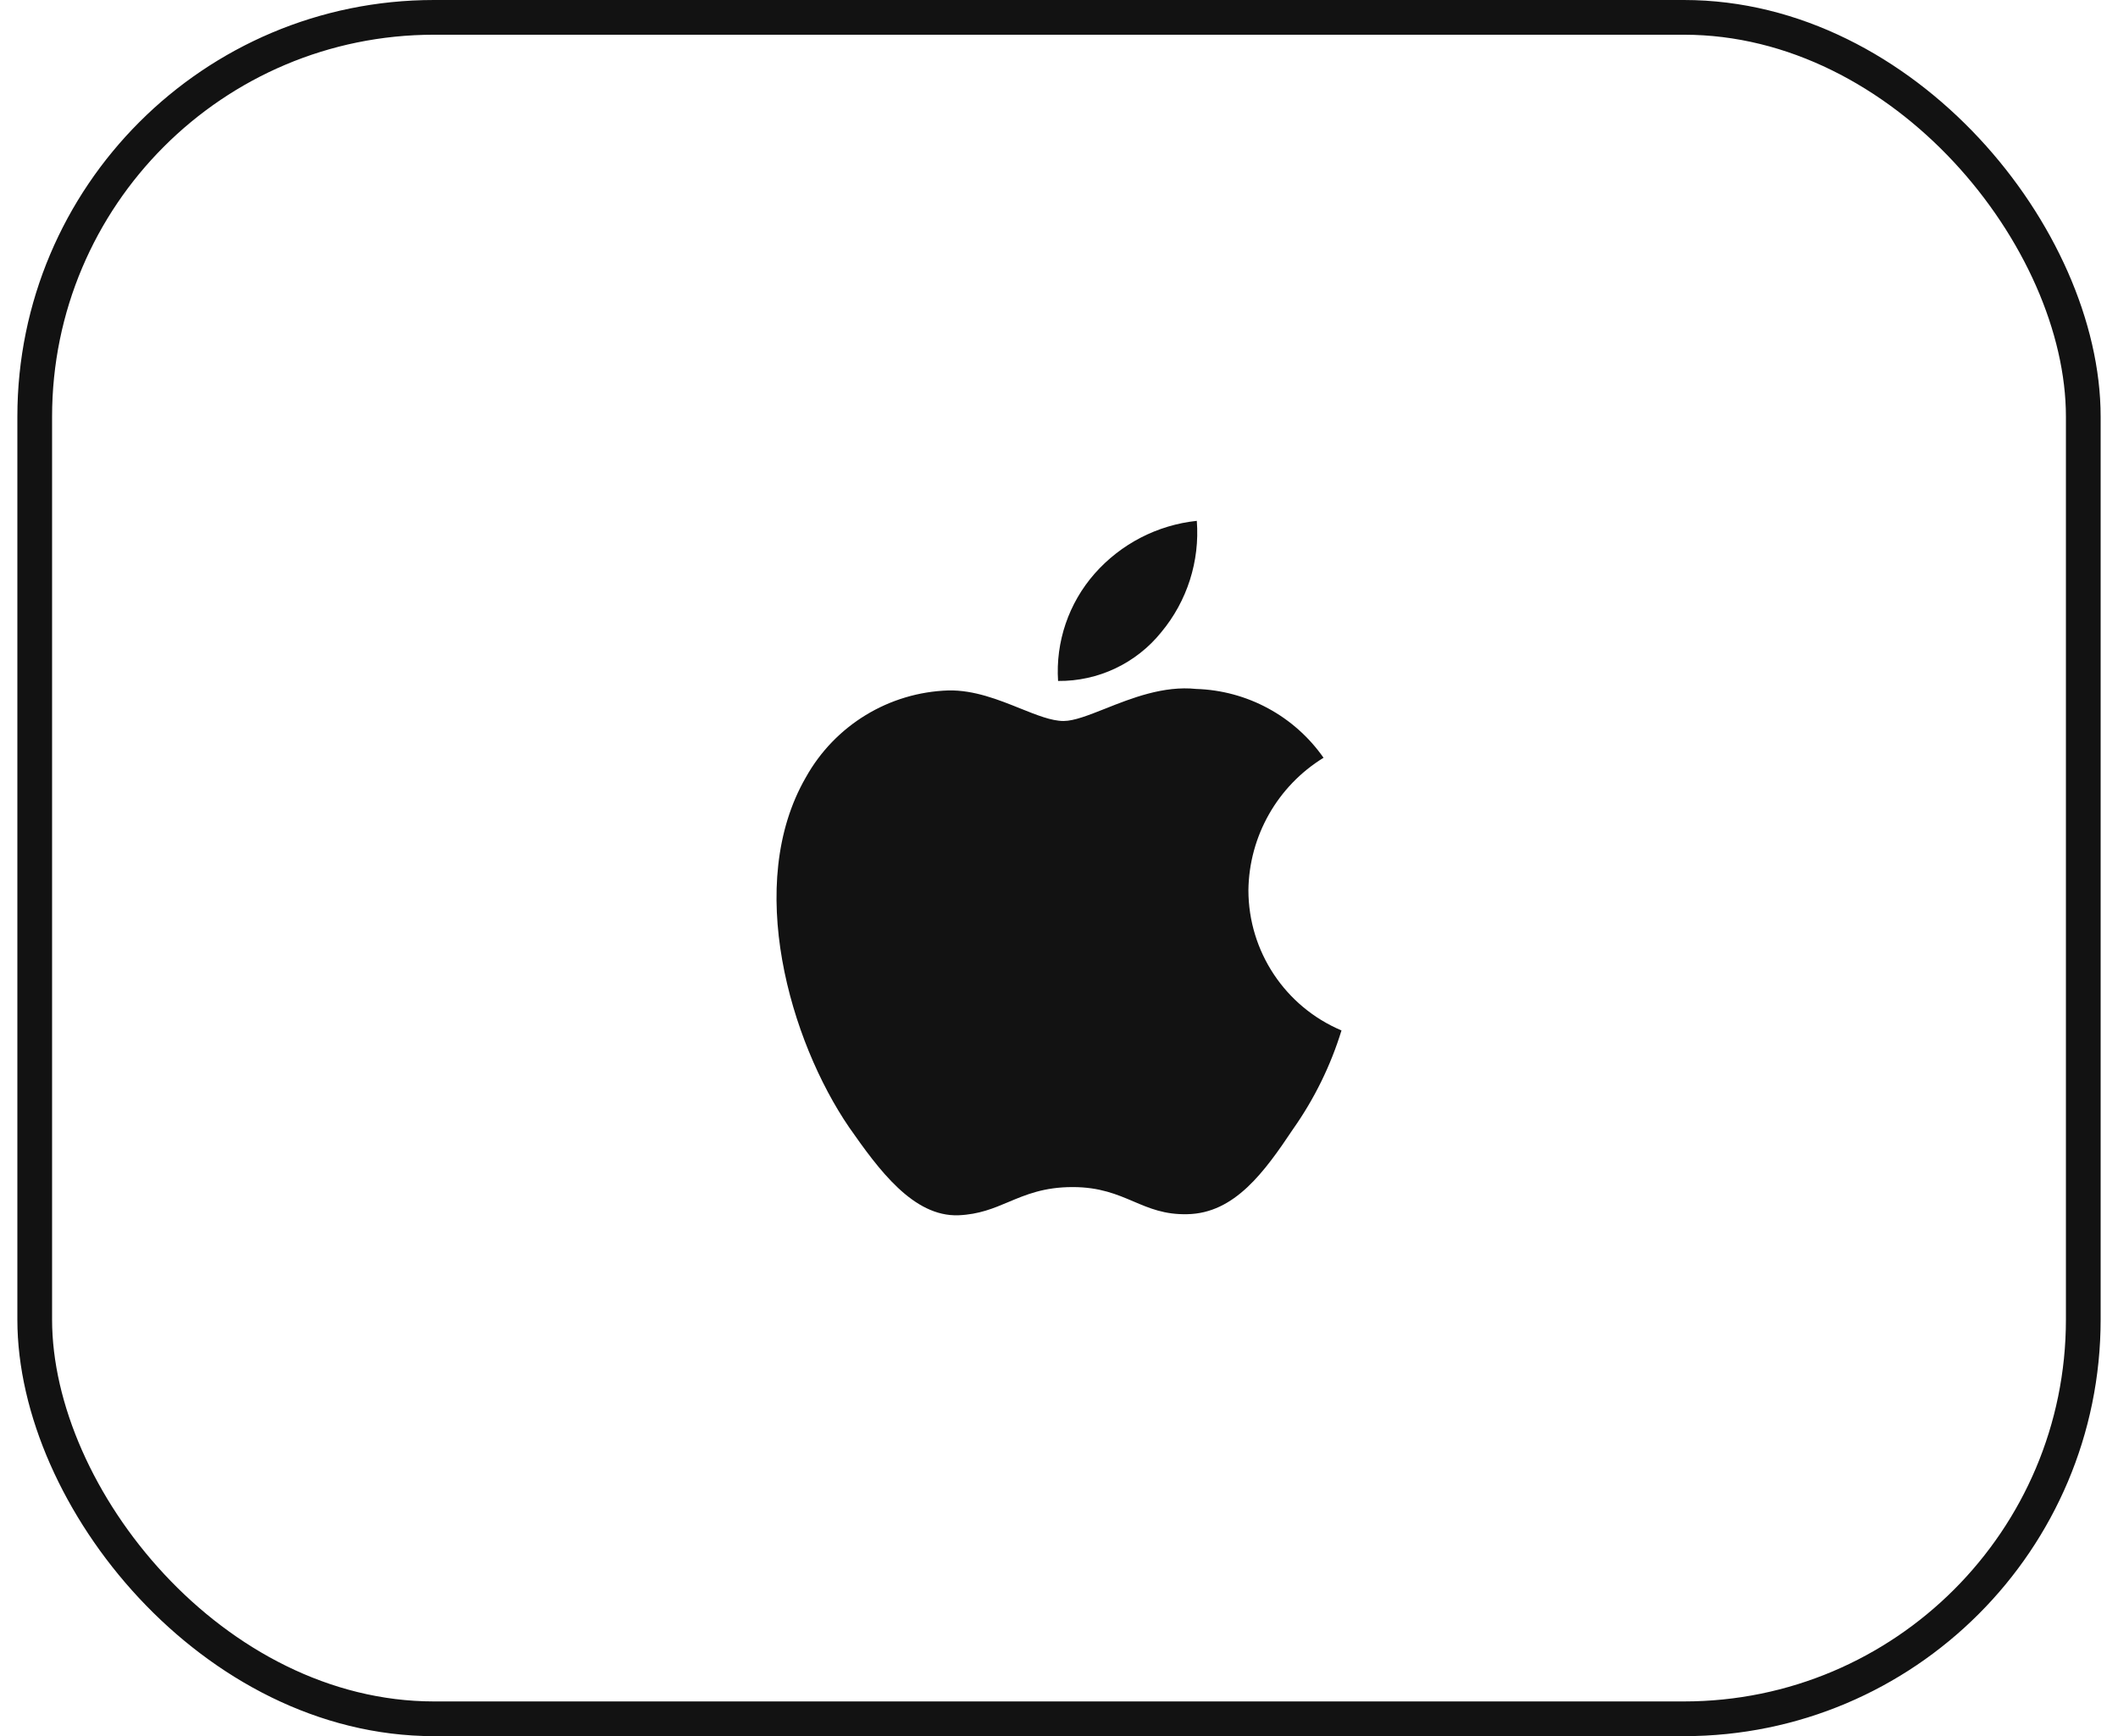 <?xml version="1.0" encoding="UTF-8"?> <svg xmlns="http://www.w3.org/2000/svg" width="61" height="50" viewBox="0 0 61 50" fill="none"><rect x="1" y="0.5" width="59" height="49" rx="11.5" stroke="#121212"></rect><path fill-rule="evenodd" clip-rule="evenodd" d="M34.469 15C34.558 16.161 34.191 17.311 33.446 18.206C32.723 19.105 31.627 19.623 30.473 19.611C30.4 18.484 30.778 17.373 31.523 16.524C32.279 15.664 33.331 15.12 34.469 15ZM38.119 21.823C36.792 22.639 35.975 24.078 35.955 25.636C35.956 27.399 37.012 28.99 38.636 29.676C38.324 30.691 37.853 31.649 37.241 32.517C36.42 33.745 35.559 34.946 34.191 34.968C33.541 34.983 33.102 34.796 32.645 34.601C32.168 34.398 31.671 34.187 30.893 34.187C30.069 34.187 29.549 34.405 29.048 34.616C28.616 34.798 28.197 34.974 27.606 34.999C26.304 35.047 25.309 33.687 24.458 32.47C22.756 29.984 21.431 25.465 23.208 22.389C24.042 20.89 25.601 19.939 27.316 19.884C28.054 19.869 28.763 20.153 29.384 20.403C29.859 20.593 30.283 20.764 30.63 20.764C30.935 20.764 31.347 20.6 31.828 20.41C32.584 20.109 33.51 19.742 34.453 19.841C35.919 19.887 37.278 20.621 38.119 21.823Z" fill="#121212"></path></svg> 